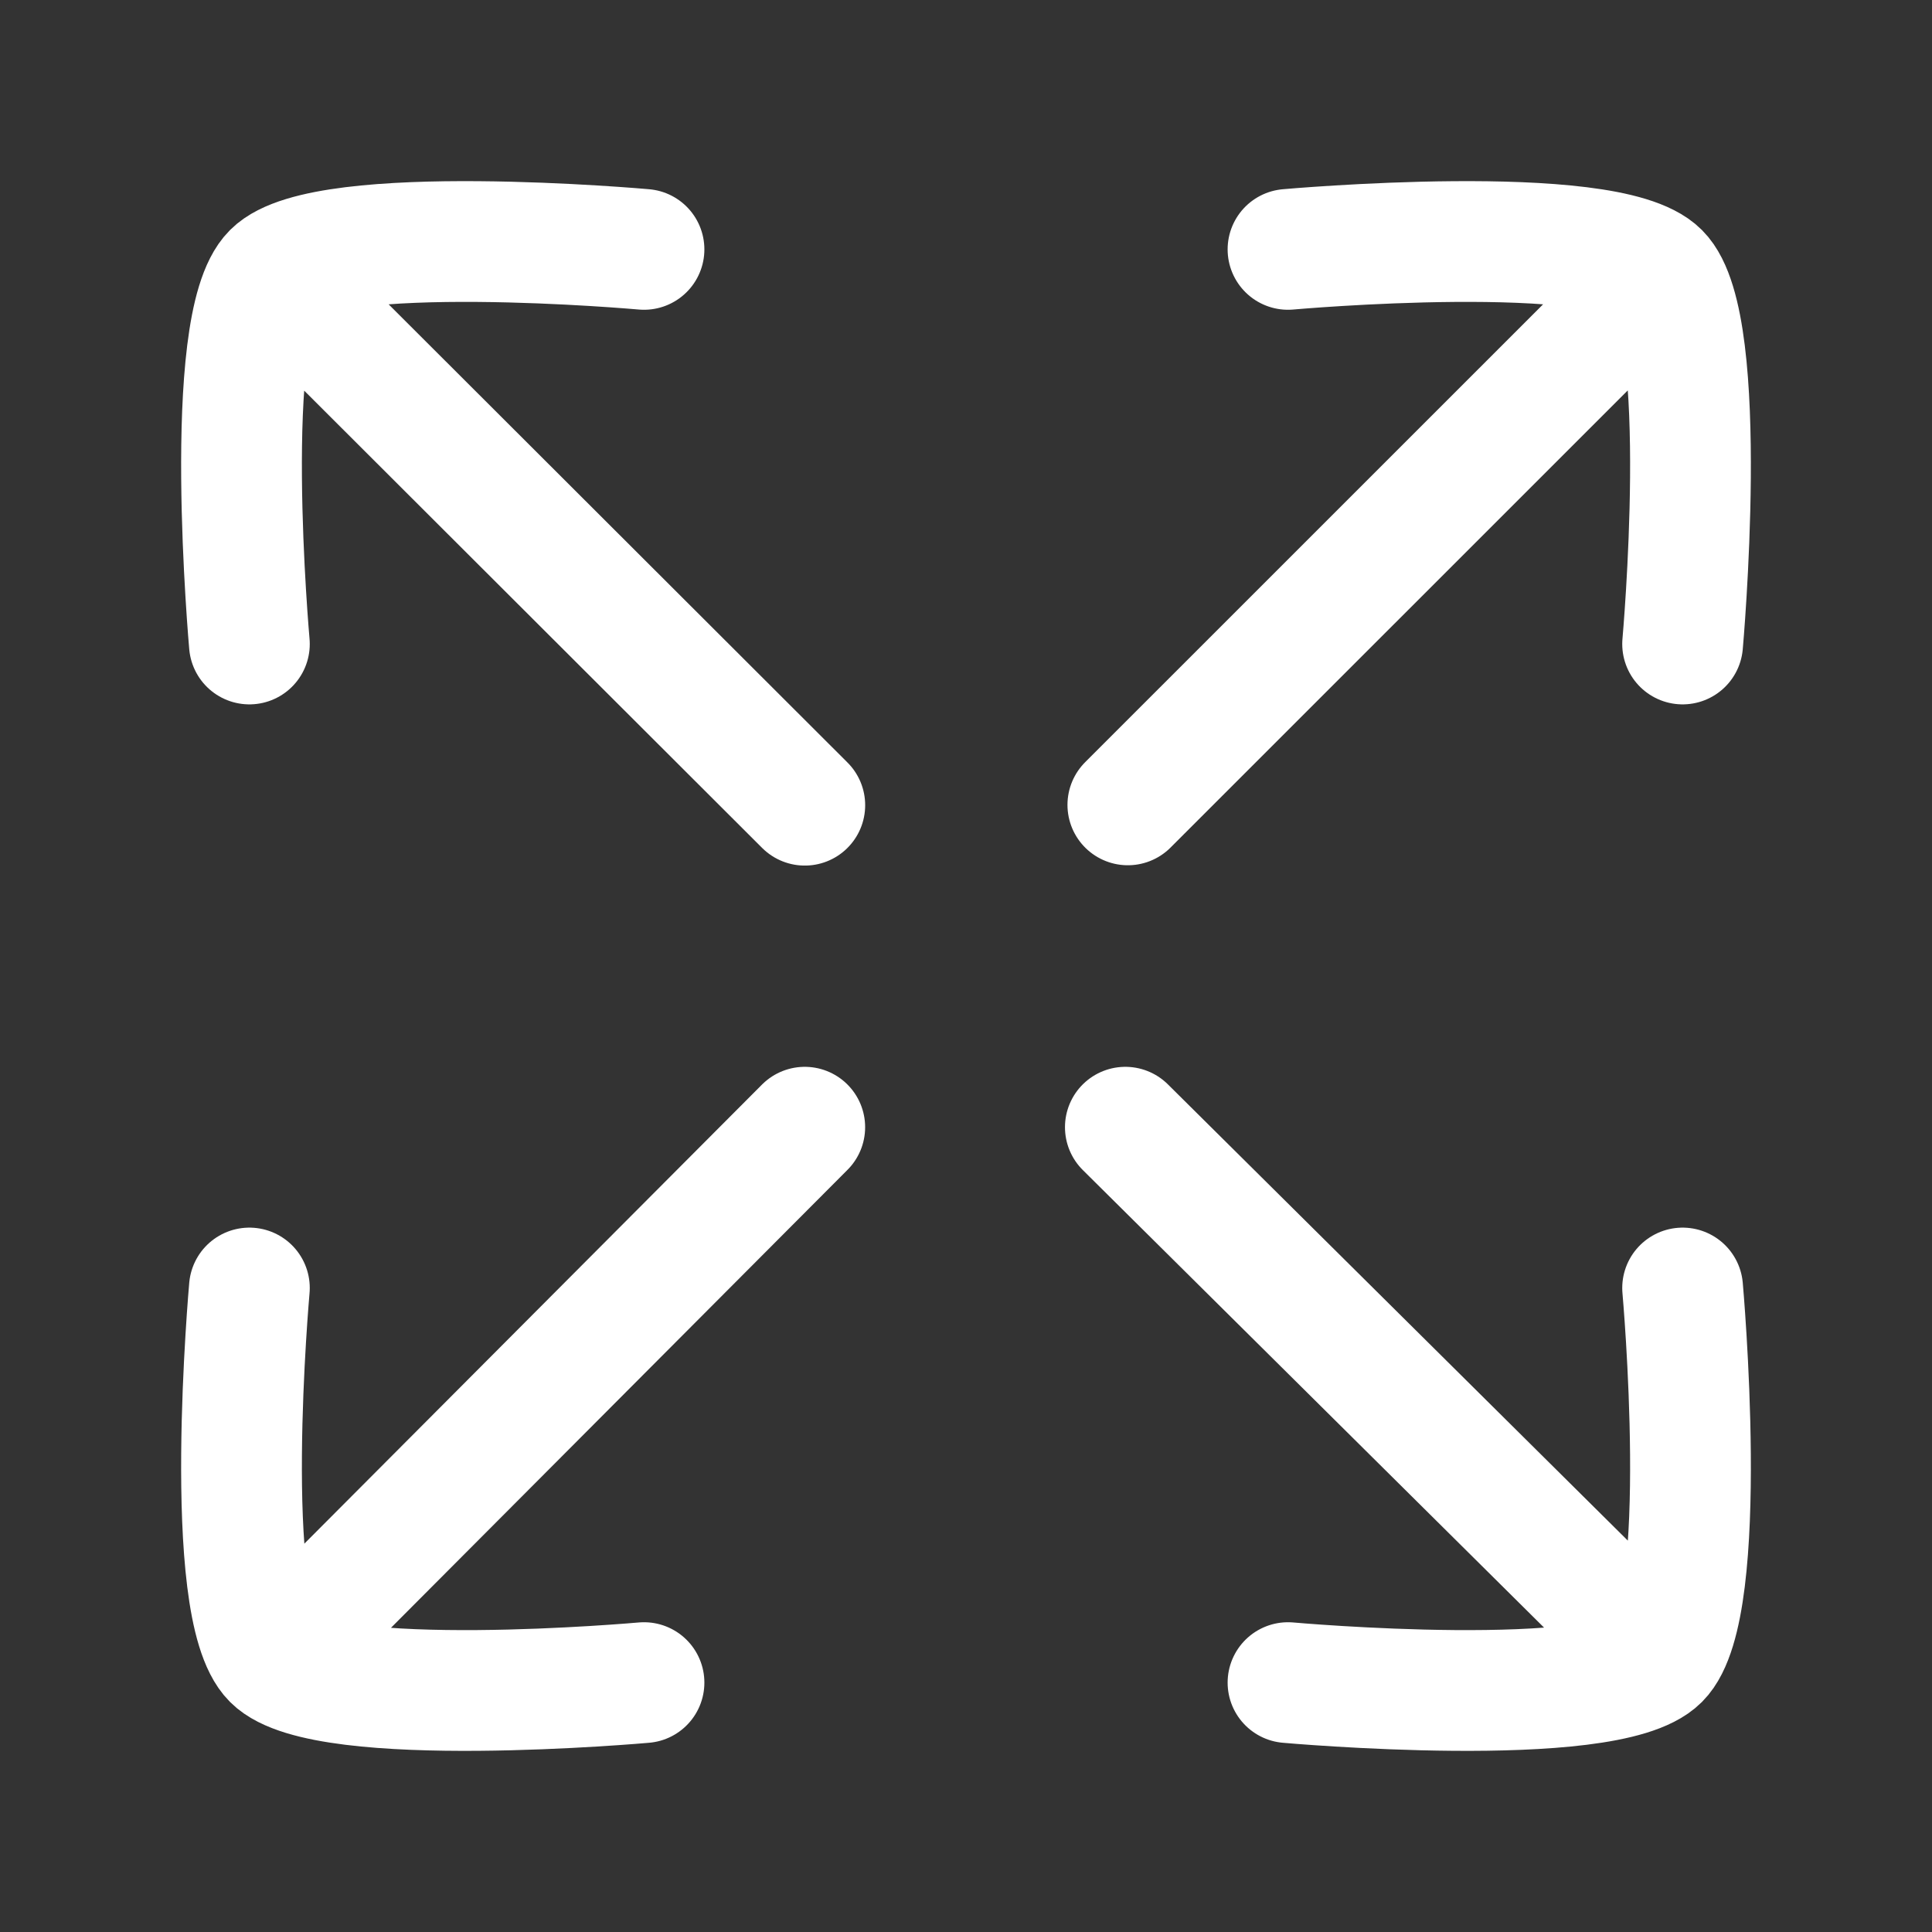 <svg xmlns="http://www.w3.org/2000/svg" width="48" height="48" fill="none"><rect width="100%" height="100%" fill="#333333" stroke="none"/><path stroke="#fff" stroke-linecap="round" stroke-linejoin="round" stroke-width="3" d="M16 6.196s-7.933-.712-9.224.58C5.484 8.068 6.196 16 6.196 16M16 41.804s-7.933.712-9.224-.58C5.484 39.932 6.196 32 6.196 32M32 6.196s7.933-.712 9.224.58c1.292 1.292.58 9.224.58 9.224M32 41.804s7.933.712 9.224-.58c1.292-1.292.58-9.224.58-9.224M28.021 19.997 40.126 7.894M19.994 28.005 7.279 40.76m12.716-20.755L7.69 7.718m20.269 20.287 13.097 12.992"/></svg>